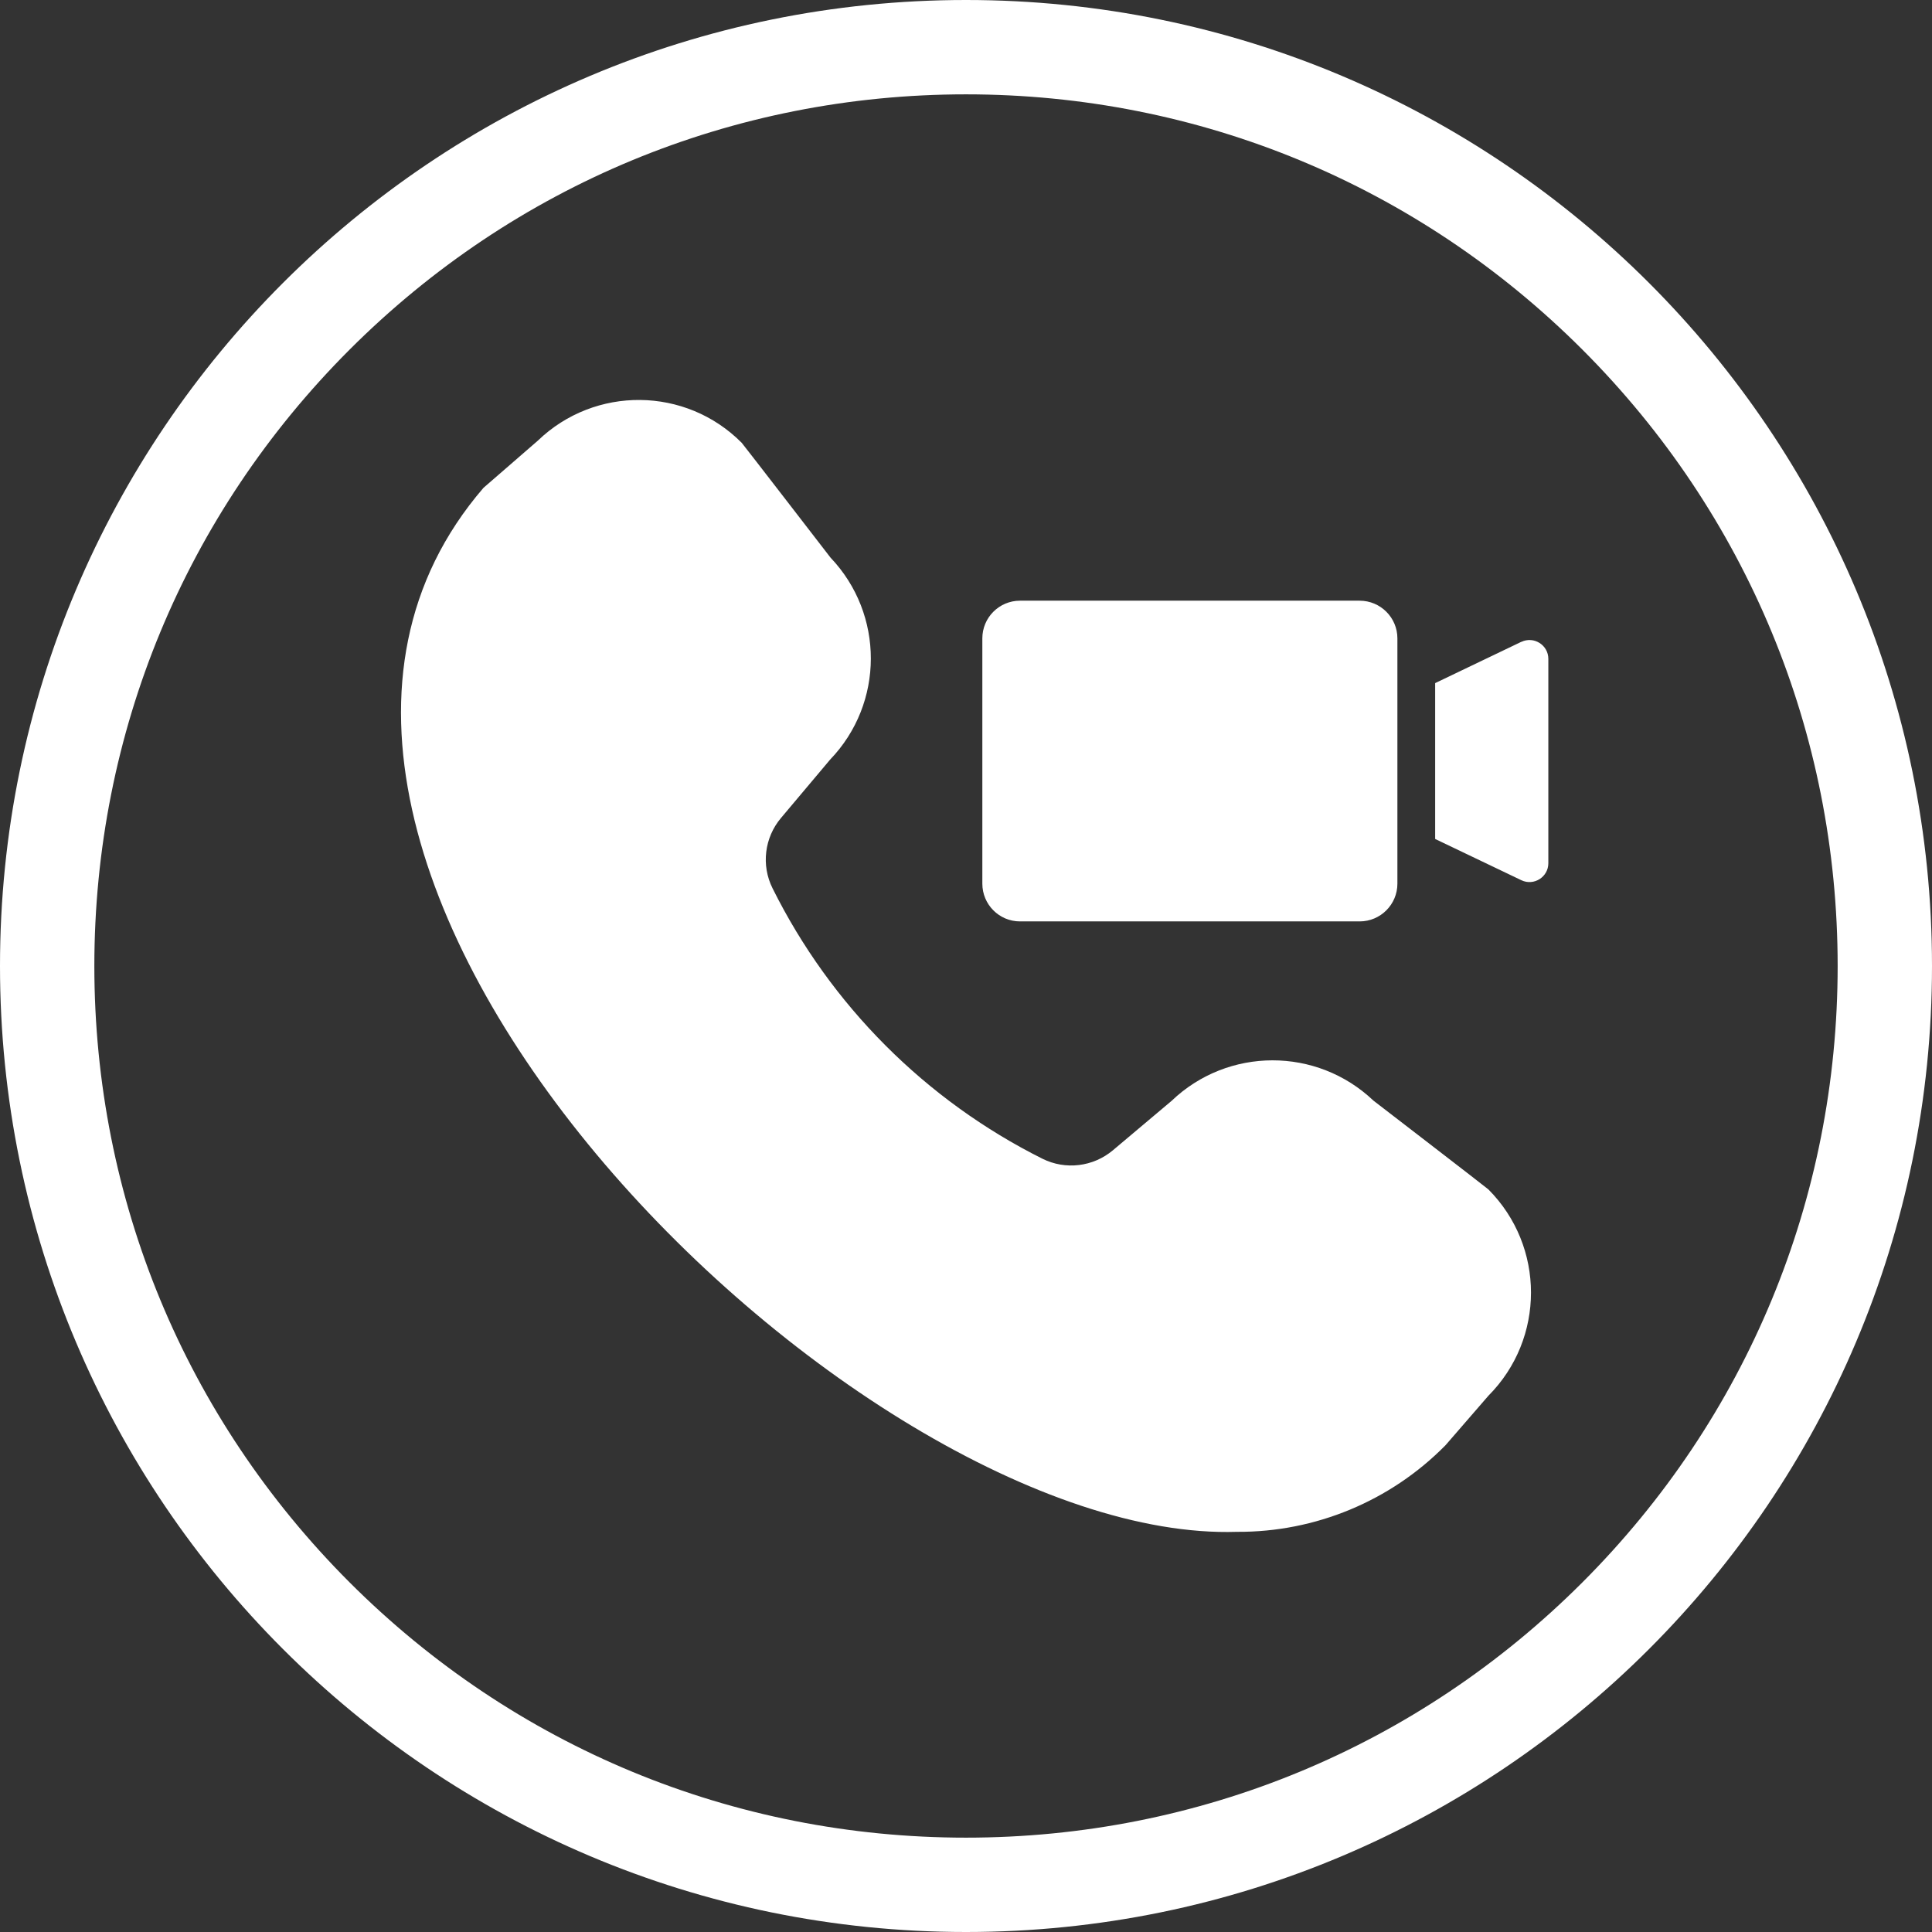 <svg width="24" height="24" viewBox="0 0 24 24" fill="none" xmlns="http://www.w3.org/2000/svg">
<rect x="0" y="0" width="24" height="24" fill="#333333" stroke="none"/>
<g clip-path="url(#clip0_9208_2290)">
<path d="M12 0C5.373 0 0 5.373 0 12C0 18.627 5.373 24 12 24C18.627 24 24 18.627 24 12C24 5.373 18.627 0 12 0ZM19.657 19.657C17.611 21.702 14.892 22.828 12 22.828C9.108 22.828 6.389 21.702 4.343 19.657C2.298 17.611 1.172 14.892 1.172 12C1.172 9.108 2.298 6.389 4.343 4.343C6.389 2.298 9.108 1.172 12 1.172C14.892 1.172 17.611 2.298 19.657 4.343C21.702 6.389 22.828 9.108 22.828 12C22.828 14.892 21.702 17.611 19.657 19.657ZM15.366 19.029C10.597 19.182 2.026 10.678 6.006 6.06L6.68 5.475C7.39 4.79 8.519 4.801 9.214 5.501C9.232 5.52 10.317 6.927 10.317 6.927C10.986 7.63 10.985 8.735 10.313 9.435L9.702 10.161C9.496 10.405 9.454 10.749 9.597 11.035C10.32 12.488 11.498 13.668 12.949 14.394C13.236 14.537 13.58 14.495 13.825 14.289L14.553 13.676C15.254 13.005 16.358 13.004 17.061 13.672C17.061 13.672 18.471 14.757 18.489 14.775C19.195 15.484 19.195 16.63 18.489 17.339L17.956 17.954C17.273 18.647 16.339 19.035 15.366 19.029V19.029ZM18.898 7.973L17.828 8.486V10.422L18.898 10.934C19.054 11.009 19.234 10.895 19.234 10.723V8.185C19.234 8.013 19.054 7.899 18.898 7.974V7.973ZM16.89 11.446H12.671C12.412 11.446 12.203 11.236 12.203 10.977V7.93C12.203 7.672 12.412 7.462 12.671 7.462H16.89C17.149 7.462 17.359 7.672 17.359 7.93V10.977C17.359 11.236 17.149 11.446 16.89 11.446Z" fill="white"/>
</g>
<defs>
<clipPath id="clip0_9208_2290">
<rect width="24" height="24" fill="white"/>
</clipPath>
</defs>
</svg>

